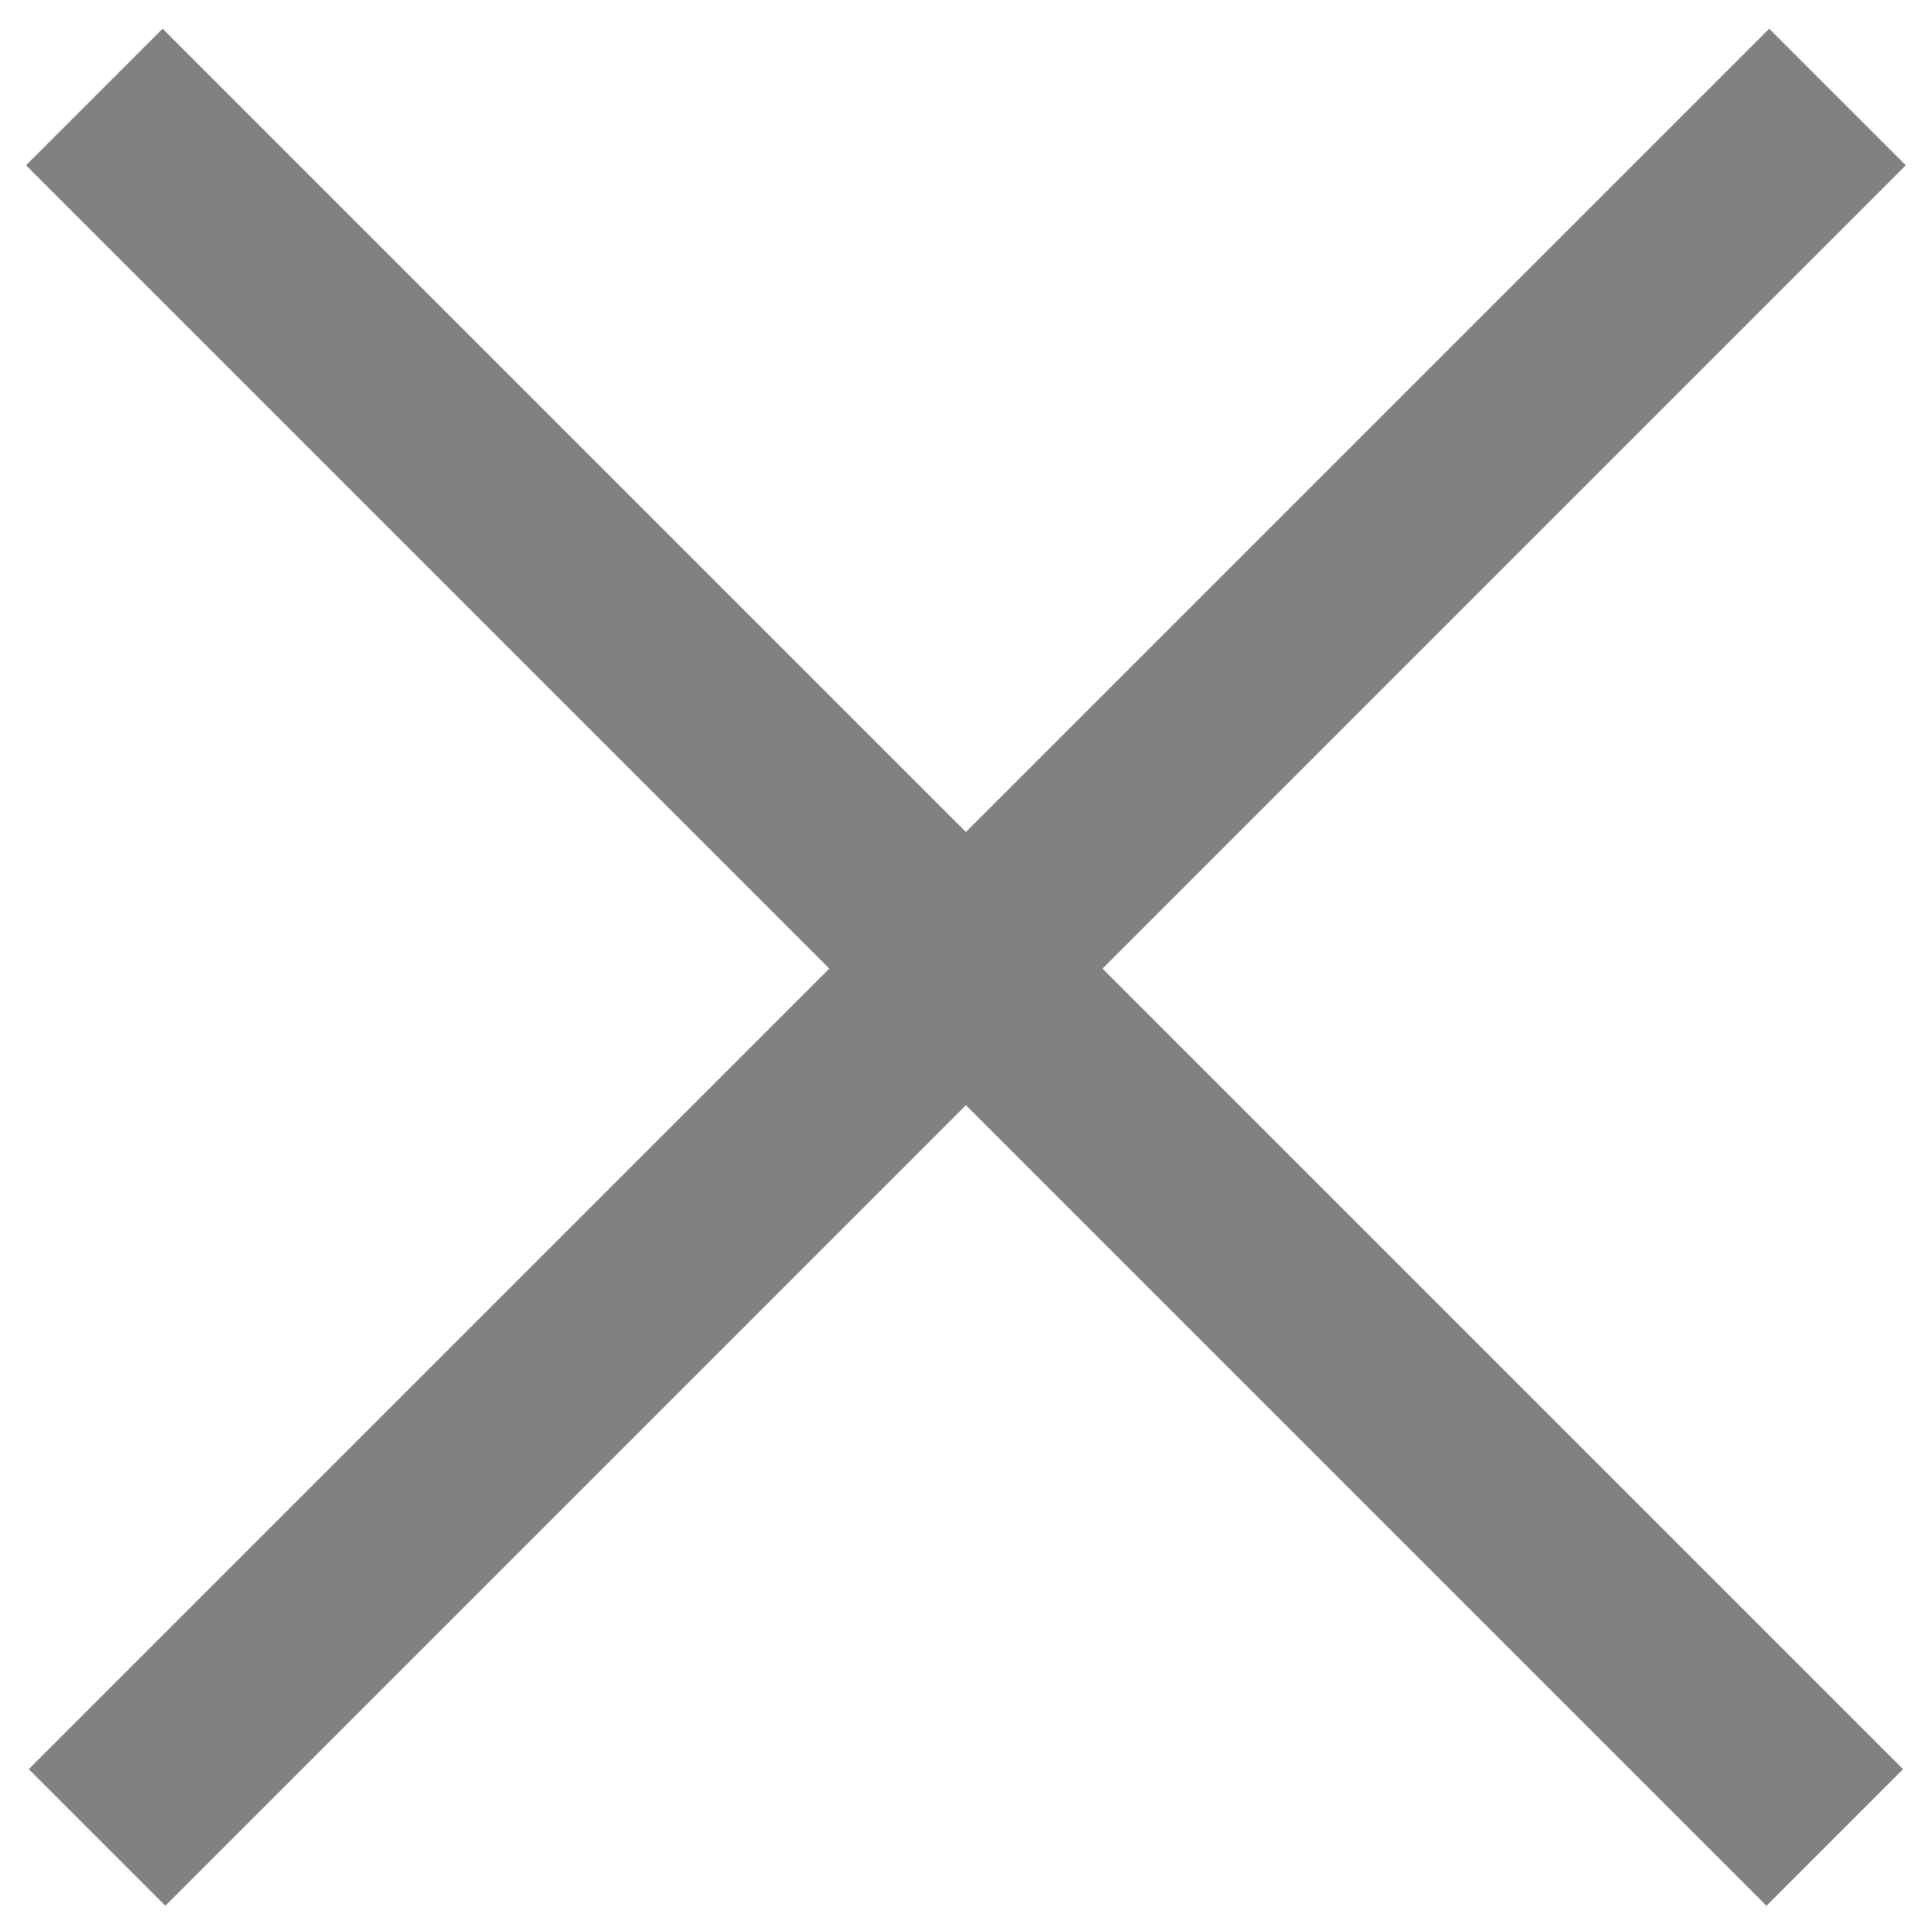 <?xml version="1.0" encoding="utf-8"?>
<!-- Generator: Adobe Illustrator 25.3.1, SVG Export Plug-In . SVG Version: 6.00 Build 0)  -->
<svg version="1.1" id="Layer_1" xmlns="http://www.w3.org/2000/svg" xmlns:xlink="http://www.w3.org/1999/xlink" x="0px" y="0px"
	 viewBox="0 0 50 50" style="enable-background:new 0 0 50 50;" xml:space="preserve">
<style type="text/css">
	.st0{fill:none;stroke:#818181;stroke-width:5;}
</style>
<g id="Group_290" transform="translate(40.13 13.612) rotate(135)">
	<line id="Line_18" class="st0" x1="-13.1" y1="2.6" x2="50.6" y2="2.6"/>
	<line id="Line_19" class="st0" x1="18.8" y1="-29.2" x2="18.8" y2="34.5"/>
</g>
</svg>
